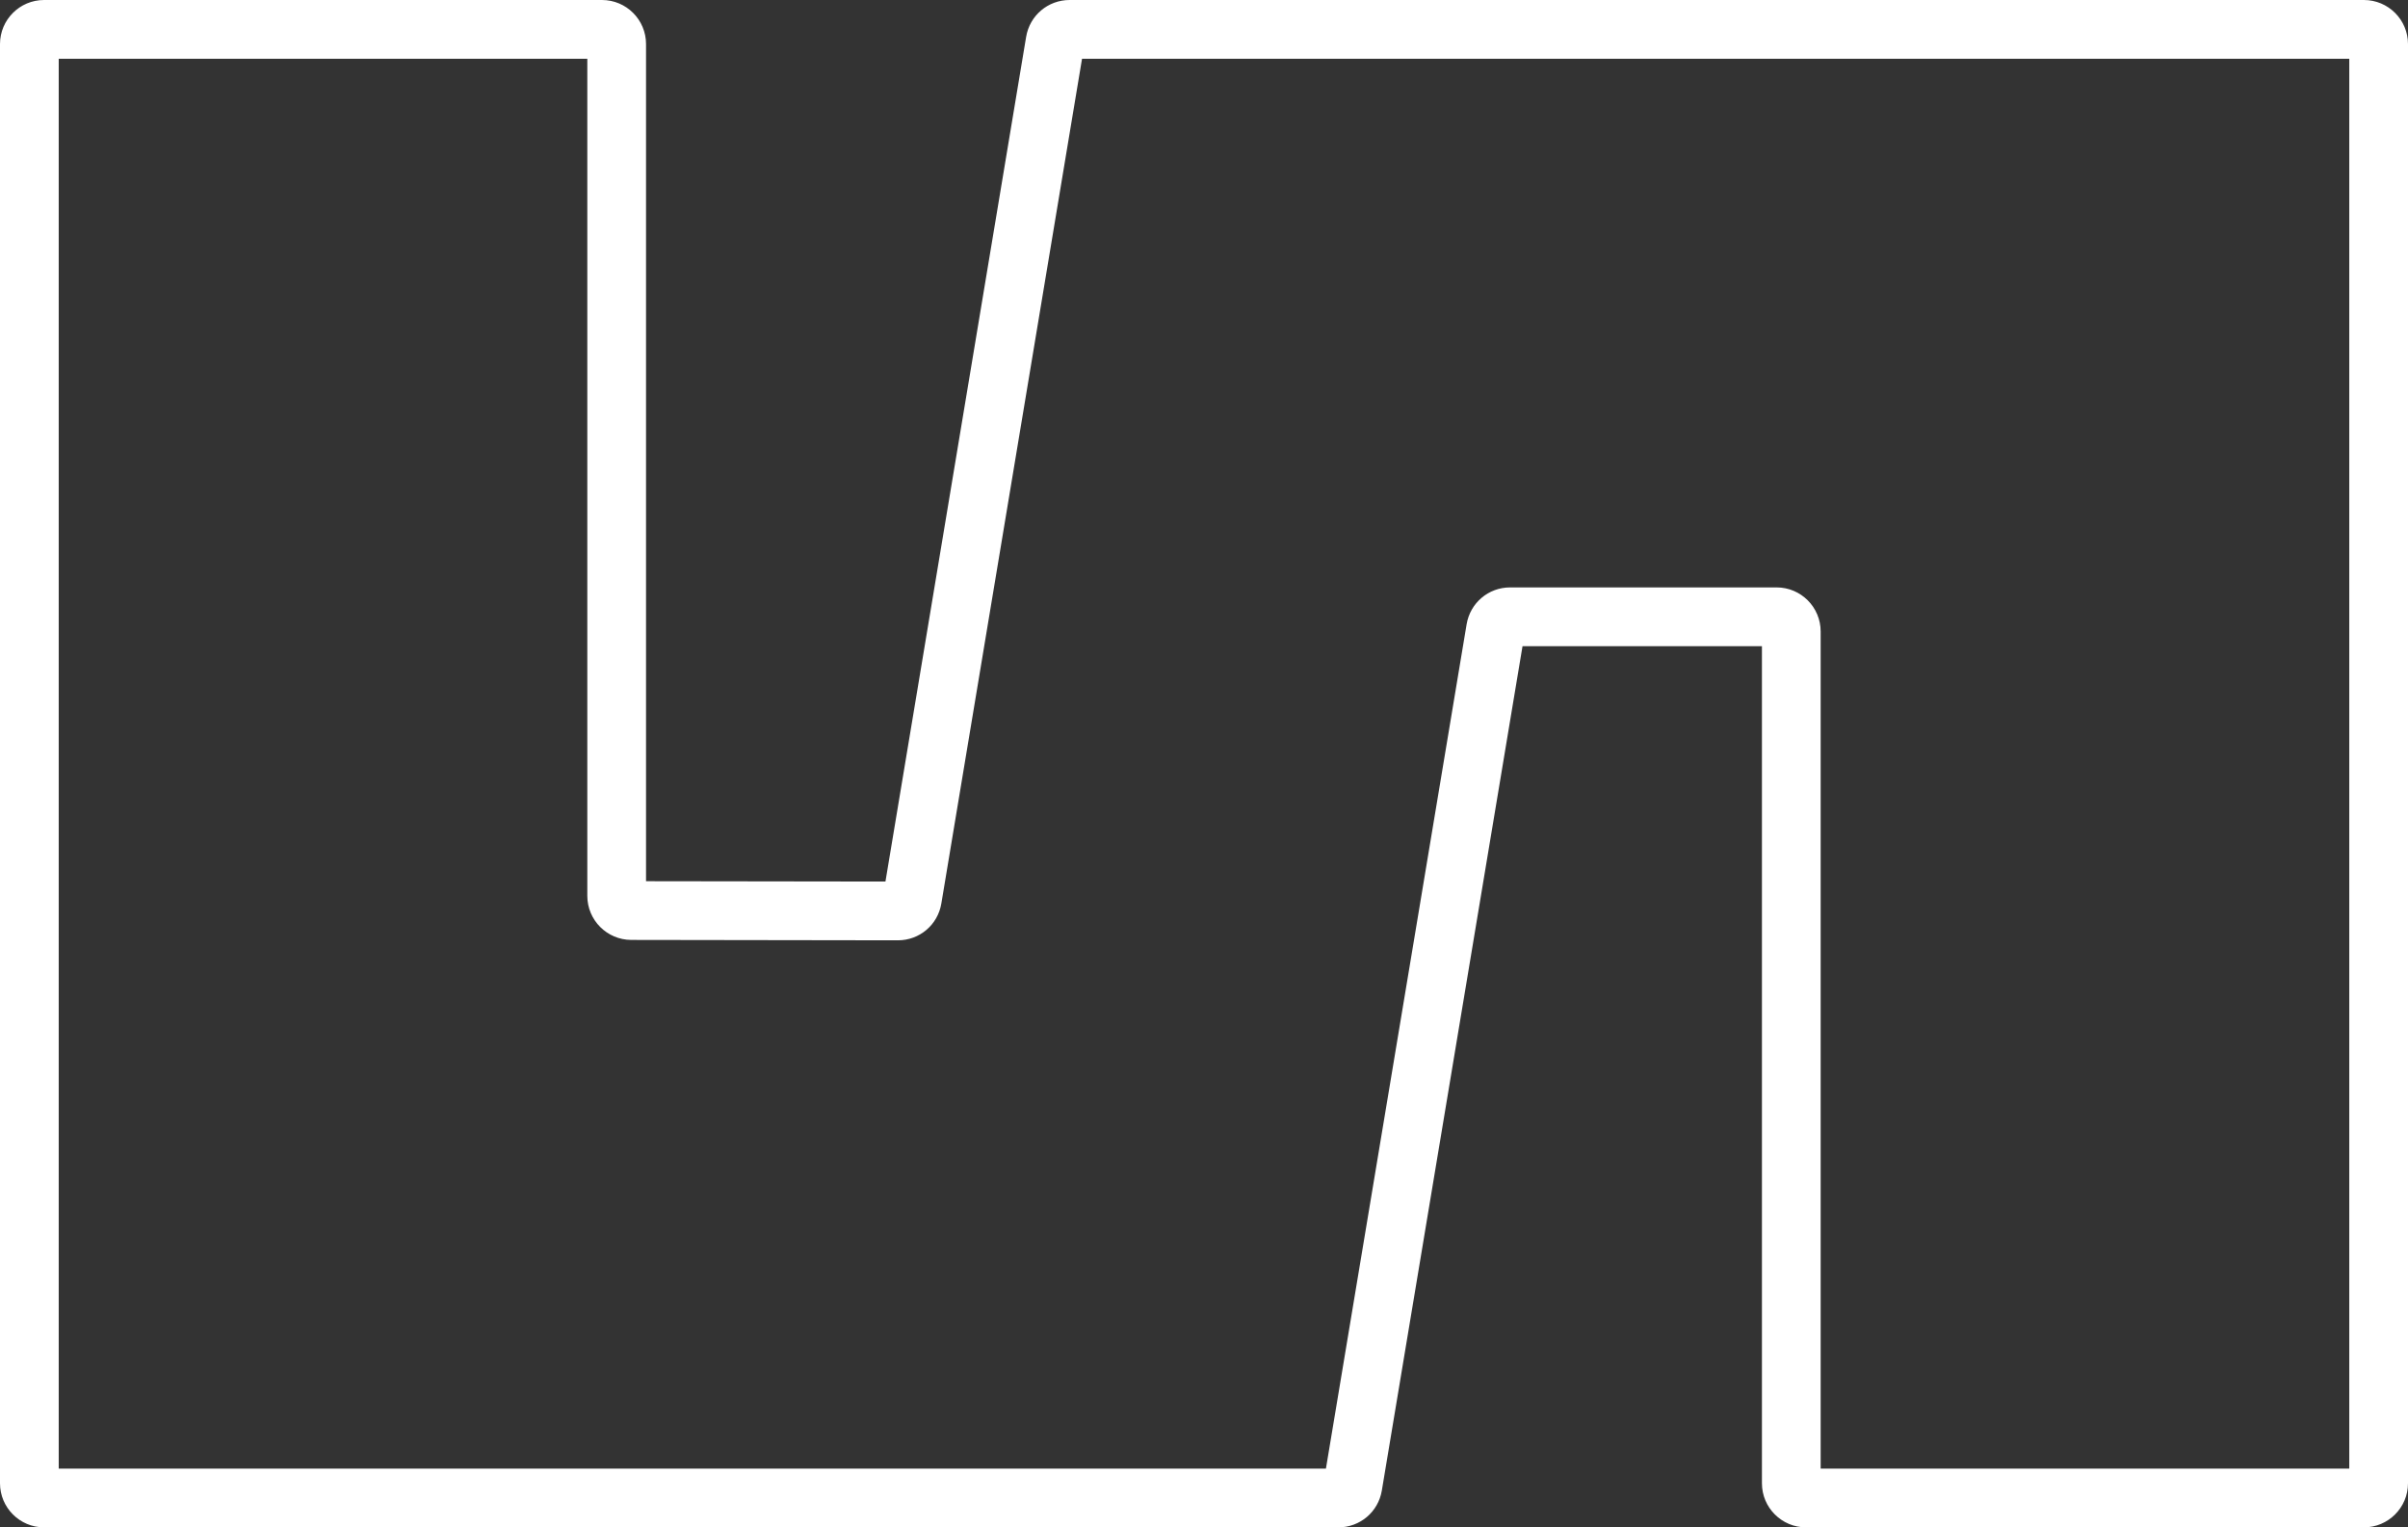 <?xml version="1.0" encoding="utf-8"?><svg xmlns="http://www.w3.org/2000/svg" xmlns:xlink="http://www.w3.org/1999/xlink" version="1.1" id="Laag_1" x="0px" y="0px" viewBox="0 0 800 507.32" style="enable-background:new 0 0 800 507.32;" xml:space="preserve"><rect x="0" y="0" width="800" height="507.32" fill="#333333" stroke="none"/><style type="text/css">.st0{fill:#FFFFFF;}</style><path class="st0" d="M785.36,507.32H600c-8.07,0-14.64-6.56-14.64-14.63V214.63h-79.54l-46.74,280.46 c-1.18,7.08-7.25,12.23-14.43,12.23H14.63C6.56,507.32,0,500.75,0,492.68V14.63C0,6.56,6.56,0,14.63,0H200 c8.07,0,14.63,6.56,14.63,14.63V292.7l79.54,0.11l46.74-280.58C342.1,5.14,348.17,0,355.35,0h430.01C793.43,0,800,6.56,800,14.63 v478.05C800,500.75,793.43,507.32,785.36,507.32z M604.88,487.81h175.61V19.51H359.48L312.74,300.1 c-1.18,7.09-7.24,12.23-14.43,12.23c-0.01,0-0.01,0-0.02,0l-88.55-0.13c-8.06-0.01-14.62-6.57-14.62-14.63V19.51H19.51v468.29h421 l46.74-280.46c1.19-7.09,7.26-12.23,14.44-12.23h88.55c8.07,0,14.63,6.57,14.63,14.64V487.81z"/></svg>